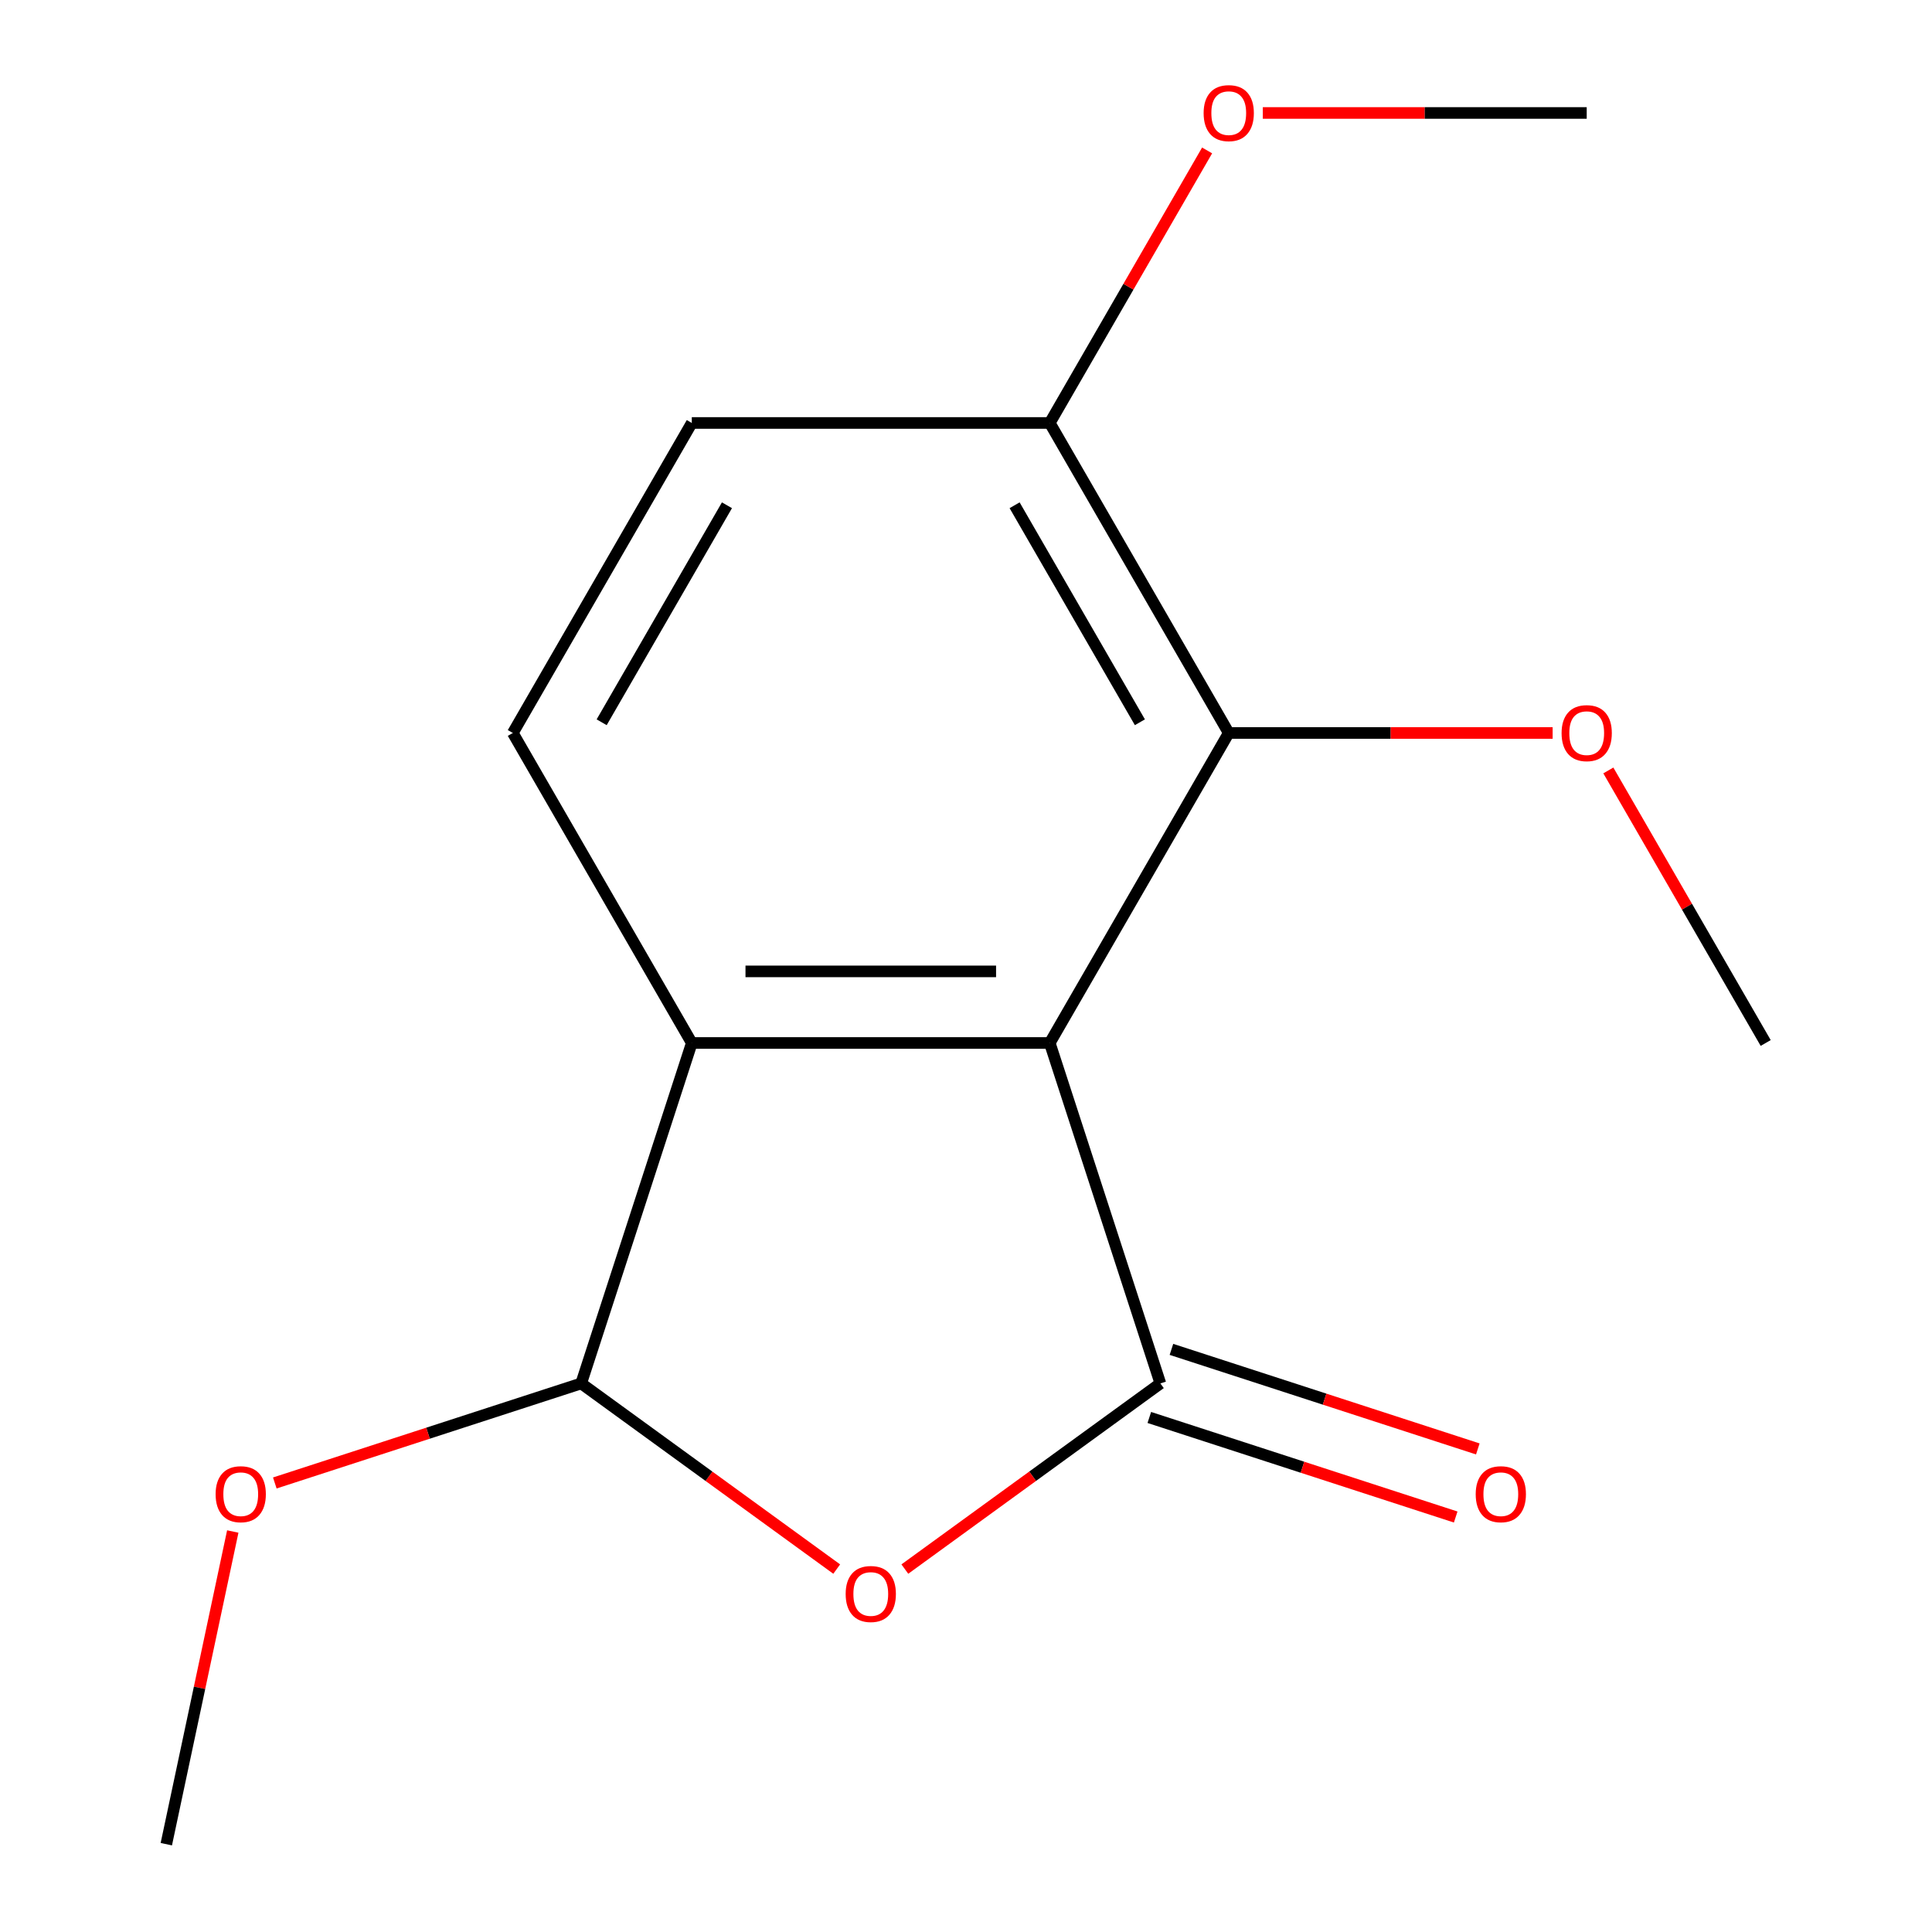 <?xml version='1.0' encoding='iso-8859-1'?>
<svg version='1.1' baseProfile='full'
              xmlns='http://www.w3.org/2000/svg'
                      xmlns:rdkit='http://www.rdkit.org/xml'
                      xmlns:xlink='http://www.w3.org/1999/xlink'
                  xml:space='preserve'
width='1000px' height='1000px' viewBox='0 0 1000 1000'>
<!-- END OF HEADER -->
<rect style='opacity:1.0;fill:#FFFFFF;stroke:none' width='1000' height='1000' x='0' y='0'> </rect>
<path class='bond-0' d='M 543.354,539.845 L 600.61,716.058' style='fill:none;fill-rule:evenodd;stroke:#000000;stroke-width:6px;stroke-linecap:butt;stroke-linejoin:miter;stroke-opacity:1' />
<path class='bond-2' d='M 543.354,539.845 L 358.073,539.845' style='fill:none;fill-rule:evenodd;stroke:#000000;stroke-width:6px;stroke-linecap:butt;stroke-linejoin:miter;stroke-opacity:1' />
<path class='bond-2' d='M 515.562,502.789 L 385.865,502.789' style='fill:none;fill-rule:evenodd;stroke:#000000;stroke-width:6px;stroke-linecap:butt;stroke-linejoin:miter;stroke-opacity:1' />
<path class='bond-4' d='M 543.354,539.845 L 635.995,379.387' style='fill:none;fill-rule:evenodd;stroke:#000000;stroke-width:6px;stroke-linecap:butt;stroke-linejoin:miter;stroke-opacity:1' />
<path class='bond-1' d='M 600.61,716.058 L 534.478,764.106' style='fill:none;fill-rule:evenodd;stroke:#000000;stroke-width:6px;stroke-linecap:butt;stroke-linejoin:miter;stroke-opacity:1' />
<path class='bond-1' d='M 534.478,764.106 L 468.346,812.153' style='fill:none;fill-rule:evenodd;stroke:#FF0000;stroke-width:6px;stroke-linecap:butt;stroke-linejoin:miter;stroke-opacity:1' />
<path class='bond-6' d='M 594.884,733.679 L 674.174,759.442' style='fill:none;fill-rule:evenodd;stroke:#000000;stroke-width:6px;stroke-linecap:butt;stroke-linejoin:miter;stroke-opacity:1' />
<path class='bond-6' d='M 674.174,759.442 L 753.465,785.205' style='fill:none;fill-rule:evenodd;stroke:#FF0000;stroke-width:6px;stroke-linecap:butt;stroke-linejoin:miter;stroke-opacity:1' />
<path class='bond-6' d='M 606.335,698.437 L 685.625,724.2' style='fill:none;fill-rule:evenodd;stroke:#000000;stroke-width:6px;stroke-linecap:butt;stroke-linejoin:miter;stroke-opacity:1' />
<path class='bond-6' d='M 685.625,724.2 L 764.916,749.963' style='fill:none;fill-rule:evenodd;stroke:#FF0000;stroke-width:6px;stroke-linecap:butt;stroke-linejoin:miter;stroke-opacity:1' />
<path class='bond-15' d='M 433.082,812.153 L 366.95,764.106' style='fill:none;fill-rule:evenodd;stroke:#FF0000;stroke-width:6px;stroke-linecap:butt;stroke-linejoin:miter;stroke-opacity:1' />
<path class='bond-15' d='M 366.95,764.106 L 300.818,716.058' style='fill:none;fill-rule:evenodd;stroke:#000000;stroke-width:6px;stroke-linecap:butt;stroke-linejoin:miter;stroke-opacity:1' />
<path class='bond-3' d='M 358.073,539.845 L 300.818,716.058' style='fill:none;fill-rule:evenodd;stroke:#000000;stroke-width:6px;stroke-linecap:butt;stroke-linejoin:miter;stroke-opacity:1' />
<path class='bond-5' d='M 358.073,539.845 L 265.433,379.387' style='fill:none;fill-rule:evenodd;stroke:#000000;stroke-width:6px;stroke-linecap:butt;stroke-linejoin:miter;stroke-opacity:1' />
<path class='bond-9' d='M 300.818,716.058 L 221.528,741.821' style='fill:none;fill-rule:evenodd;stroke:#000000;stroke-width:6px;stroke-linecap:butt;stroke-linejoin:miter;stroke-opacity:1' />
<path class='bond-9' d='M 221.528,741.821 L 142.237,767.584' style='fill:none;fill-rule:evenodd;stroke:#FF0000;stroke-width:6px;stroke-linecap:butt;stroke-linejoin:miter;stroke-opacity:1' />
<path class='bond-7' d='M 635.995,379.387 L 543.354,218.928' style='fill:none;fill-rule:evenodd;stroke:#000000;stroke-width:6px;stroke-linecap:butt;stroke-linejoin:miter;stroke-opacity:1' />
<path class='bond-7' d='M 590.007,373.846 L 525.159,261.525' style='fill:none;fill-rule:evenodd;stroke:#000000;stroke-width:6px;stroke-linecap:butt;stroke-linejoin:miter;stroke-opacity:1' />
<path class='bond-10' d='M 635.995,379.387 L 719.82,379.387' style='fill:none;fill-rule:evenodd;stroke:#000000;stroke-width:6px;stroke-linecap:butt;stroke-linejoin:miter;stroke-opacity:1' />
<path class='bond-10' d='M 719.82,379.387 L 803.644,379.387' style='fill:none;fill-rule:evenodd;stroke:#FF0000;stroke-width:6px;stroke-linecap:butt;stroke-linejoin:miter;stroke-opacity:1' />
<path class='bond-16' d='M 265.433,379.387 L 358.073,218.928' style='fill:none;fill-rule:evenodd;stroke:#000000;stroke-width:6px;stroke-linecap:butt;stroke-linejoin:miter;stroke-opacity:1' />
<path class='bond-16' d='M 311.42,373.846 L 376.269,261.525' style='fill:none;fill-rule:evenodd;stroke:#000000;stroke-width:6px;stroke-linecap:butt;stroke-linejoin:miter;stroke-opacity:1' />
<path class='bond-8' d='M 543.354,218.928 L 358.073,218.928' style='fill:none;fill-rule:evenodd;stroke:#000000;stroke-width:6px;stroke-linecap:butt;stroke-linejoin:miter;stroke-opacity:1' />
<path class='bond-11' d='M 543.354,218.928 L 584.077,148.395' style='fill:none;fill-rule:evenodd;stroke:#000000;stroke-width:6px;stroke-linecap:butt;stroke-linejoin:miter;stroke-opacity:1' />
<path class='bond-11' d='M 584.077,148.395 L 624.799,77.862' style='fill:none;fill-rule:evenodd;stroke:#FF0000;stroke-width:6px;stroke-linecap:butt;stroke-linejoin:miter;stroke-opacity:1' />
<path class='bond-12' d='M 120.483,792.705 L 103.283,873.625' style='fill:none;fill-rule:evenodd;stroke:#FF0000;stroke-width:6px;stroke-linecap:butt;stroke-linejoin:miter;stroke-opacity:1' />
<path class='bond-12' d='M 103.283,873.625 L 86.083,954.545' style='fill:none;fill-rule:evenodd;stroke:#000000;stroke-width:6px;stroke-linecap:butt;stroke-linejoin:miter;stroke-opacity:1' />
<path class='bond-13' d='M 832.472,398.779 L 873.195,469.312' style='fill:none;fill-rule:evenodd;stroke:#FF0000;stroke-width:6px;stroke-linecap:butt;stroke-linejoin:miter;stroke-opacity:1' />
<path class='bond-13' d='M 873.195,469.312 L 913.917,539.845' style='fill:none;fill-rule:evenodd;stroke:#000000;stroke-width:6px;stroke-linecap:butt;stroke-linejoin:miter;stroke-opacity:1' />
<path class='bond-14' d='M 653.627,58.47 L 737.452,58.47' style='fill:none;fill-rule:evenodd;stroke:#FF0000;stroke-width:6px;stroke-linecap:butt;stroke-linejoin:miter;stroke-opacity:1' />
<path class='bond-14' d='M 737.452,58.47 L 821.276,58.47' style='fill:none;fill-rule:evenodd;stroke:#000000;stroke-width:6px;stroke-linecap:butt;stroke-linejoin:miter;stroke-opacity:1' />
<path  class='atom-2' d='M 437.714 825.044
Q 437.714 818.244, 441.074 814.444
Q 444.434 810.644, 450.714 810.644
Q 456.994 810.644, 460.354 814.444
Q 463.714 818.244, 463.714 825.044
Q 463.714 831.924, 460.314 835.844
Q 456.914 839.724, 450.714 839.724
Q 444.474 839.724, 441.074 835.844
Q 437.714 831.964, 437.714 825.044
M 450.714 836.524
Q 455.034 836.524, 457.354 833.644
Q 459.714 830.724, 459.714 825.044
Q 459.714 819.484, 457.354 816.684
Q 455.034 813.844, 450.714 813.844
Q 446.394 813.844, 444.034 816.644
Q 441.714 819.444, 441.714 825.044
Q 441.714 830.764, 444.034 833.644
Q 446.394 836.524, 450.714 836.524
' fill='#FF0000'/>
<path  class='atom-7' d='M 763.822 773.393
Q 763.822 766.593, 767.182 762.793
Q 770.542 758.993, 776.822 758.993
Q 783.102 758.993, 786.462 762.793
Q 789.822 766.593, 789.822 773.393
Q 789.822 780.273, 786.422 784.193
Q 783.022 788.073, 776.822 788.073
Q 770.582 788.073, 767.182 784.193
Q 763.822 780.313, 763.822 773.393
M 776.822 784.873
Q 781.142 784.873, 783.462 781.993
Q 785.822 779.073, 785.822 773.393
Q 785.822 767.833, 783.462 765.033
Q 781.142 762.193, 776.822 762.193
Q 772.502 762.193, 770.142 764.993
Q 767.822 767.793, 767.822 773.393
Q 767.822 779.113, 770.142 781.993
Q 772.502 784.873, 776.822 784.873
' fill='#FF0000'/>
<path  class='atom-10' d='M 111.605 773.393
Q 111.605 766.593, 114.965 762.793
Q 118.325 758.993, 124.605 758.993
Q 130.885 758.993, 134.245 762.793
Q 137.605 766.593, 137.605 773.393
Q 137.605 780.273, 134.205 784.193
Q 130.805 788.073, 124.605 788.073
Q 118.365 788.073, 114.965 784.193
Q 111.605 780.313, 111.605 773.393
M 124.605 784.873
Q 128.925 784.873, 131.245 781.993
Q 133.605 779.073, 133.605 773.393
Q 133.605 767.833, 131.245 765.033
Q 128.925 762.193, 124.605 762.193
Q 120.285 762.193, 117.925 764.993
Q 115.605 767.793, 115.605 773.393
Q 115.605 779.113, 117.925 781.993
Q 120.285 784.873, 124.605 784.873
' fill='#FF0000'/>
<path  class='atom-11' d='M 808.276 379.467
Q 808.276 372.667, 811.636 368.867
Q 814.996 365.067, 821.276 365.067
Q 827.556 365.067, 830.916 368.867
Q 834.276 372.667, 834.276 379.467
Q 834.276 386.347, 830.876 390.267
Q 827.476 394.147, 821.276 394.147
Q 815.036 394.147, 811.636 390.267
Q 808.276 386.387, 808.276 379.467
M 821.276 390.947
Q 825.596 390.947, 827.916 388.067
Q 830.276 385.147, 830.276 379.467
Q 830.276 373.907, 827.916 371.107
Q 825.596 368.267, 821.276 368.267
Q 816.956 368.267, 814.596 371.067
Q 812.276 373.867, 812.276 379.467
Q 812.276 385.187, 814.596 388.067
Q 816.956 390.947, 821.276 390.947
' fill='#FF0000'/>
<path  class='atom-12' d='M 622.995 58.55
Q 622.995 51.75, 626.355 47.95
Q 629.715 44.15, 635.995 44.15
Q 642.275 44.15, 645.635 47.95
Q 648.995 51.75, 648.995 58.55
Q 648.995 65.43, 645.595 69.35
Q 642.195 73.23, 635.995 73.23
Q 629.755 73.23, 626.355 69.35
Q 622.995 65.47, 622.995 58.55
M 635.995 70.03
Q 640.315 70.03, 642.635 67.15
Q 644.995 64.23, 644.995 58.55
Q 644.995 52.99, 642.635 50.19
Q 640.315 47.35, 635.995 47.35
Q 631.675 47.35, 629.315 50.15
Q 626.995 52.95, 626.995 58.55
Q 626.995 64.27, 629.315 67.15
Q 631.675 70.03, 635.995 70.03
' fill='#FF0000'/>
</svg>
